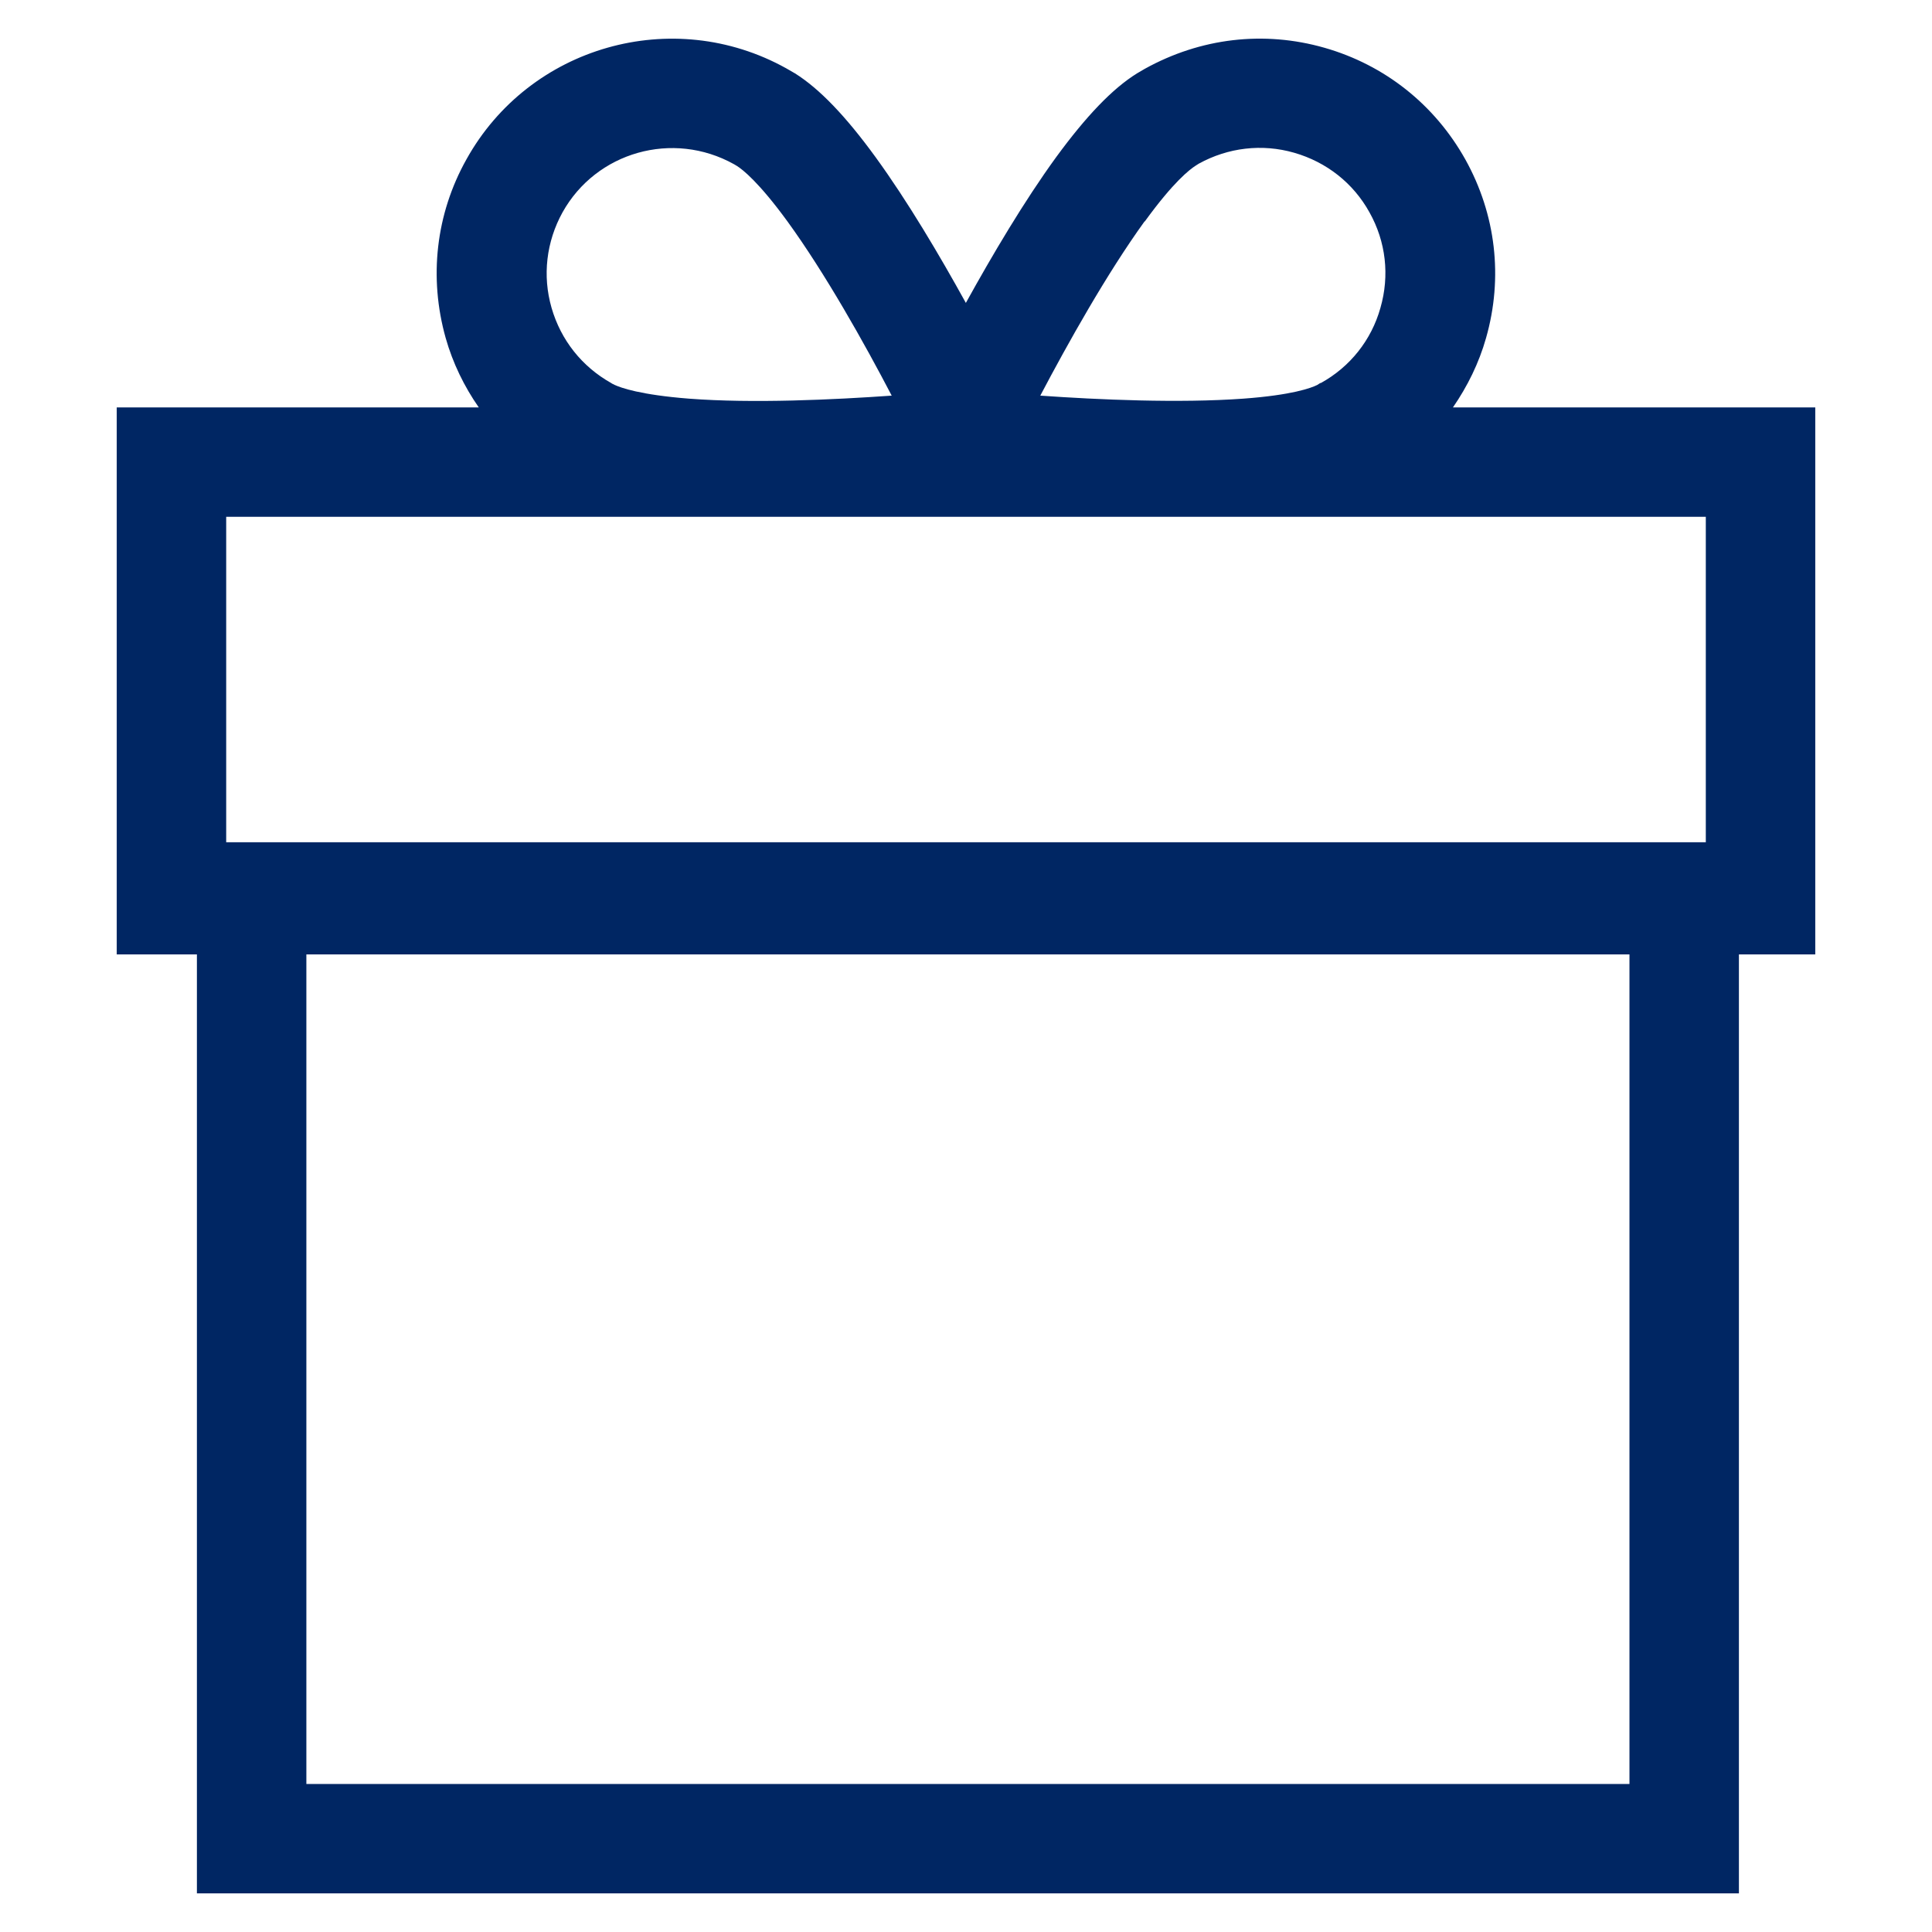 <svg width="248" height="248" viewBox="0 0 248 248" fill="none" xmlns="http://www.w3.org/2000/svg">
<path d="M186.508 52.295C188.37 49.592 189.845 46.608 190.758 43.377C192.971 35.618 192.023 27.508 188.089 20.452C184.154 13.43 177.761 8.339 169.998 6.127C162.235 3.915 154.121 4.863 146.955 8.831L145.937 9.427C142.775 11.394 139.403 14.94 135.574 20.171C131.464 25.823 127.355 32.775 123.982 38.884C120.61 32.775 116.5 25.823 112.391 20.171C108.562 14.904 105.19 11.394 102.063 9.427L100.904 8.76C86.362 0.685 67.955 5.917 59.876 20.452C55.942 27.473 55.029 35.618 57.207 43.377C58.12 46.608 59.595 49.627 61.457 52.295H14.984V122.512H25.276V243.04H223.215V122.512H233.016V52.295H186.473H186.508ZM146.955 28.421C150.644 23.331 152.716 21.751 153.489 21.259L153.875 21.013C157.634 18.942 161.989 18.415 166.134 19.609C170.279 20.803 173.722 23.506 175.794 27.263C177.902 31.019 178.394 35.373 177.199 39.516C176.04 43.658 173.3 47.099 169.542 49.17H169.471L169.085 49.416C168.312 49.802 165.853 50.715 159.601 51.172C151.346 51.768 141.054 51.312 133.537 50.785C137.05 44.115 142.073 35.127 146.92 28.421H146.955ZM72.206 27.263C76.526 19.504 86.362 16.695 94.23 21.084L94.581 21.294C95.319 21.751 97.392 23.366 101.08 28.421C105.927 35.092 110.986 44.115 114.463 50.785C106.946 51.312 96.654 51.803 88.434 51.172C82.147 50.68 79.688 49.767 78.915 49.416L78.564 49.241L78.458 49.17C74.7 47.064 71.995 43.658 70.801 39.516C69.606 35.373 70.133 31.019 72.206 27.263ZM209.165 228.997H39.327V122.512H209.165V228.997ZM218.965 108.118H29.035V66.338H218.965V108.118Z" fill="#002663"/>
</svg>
